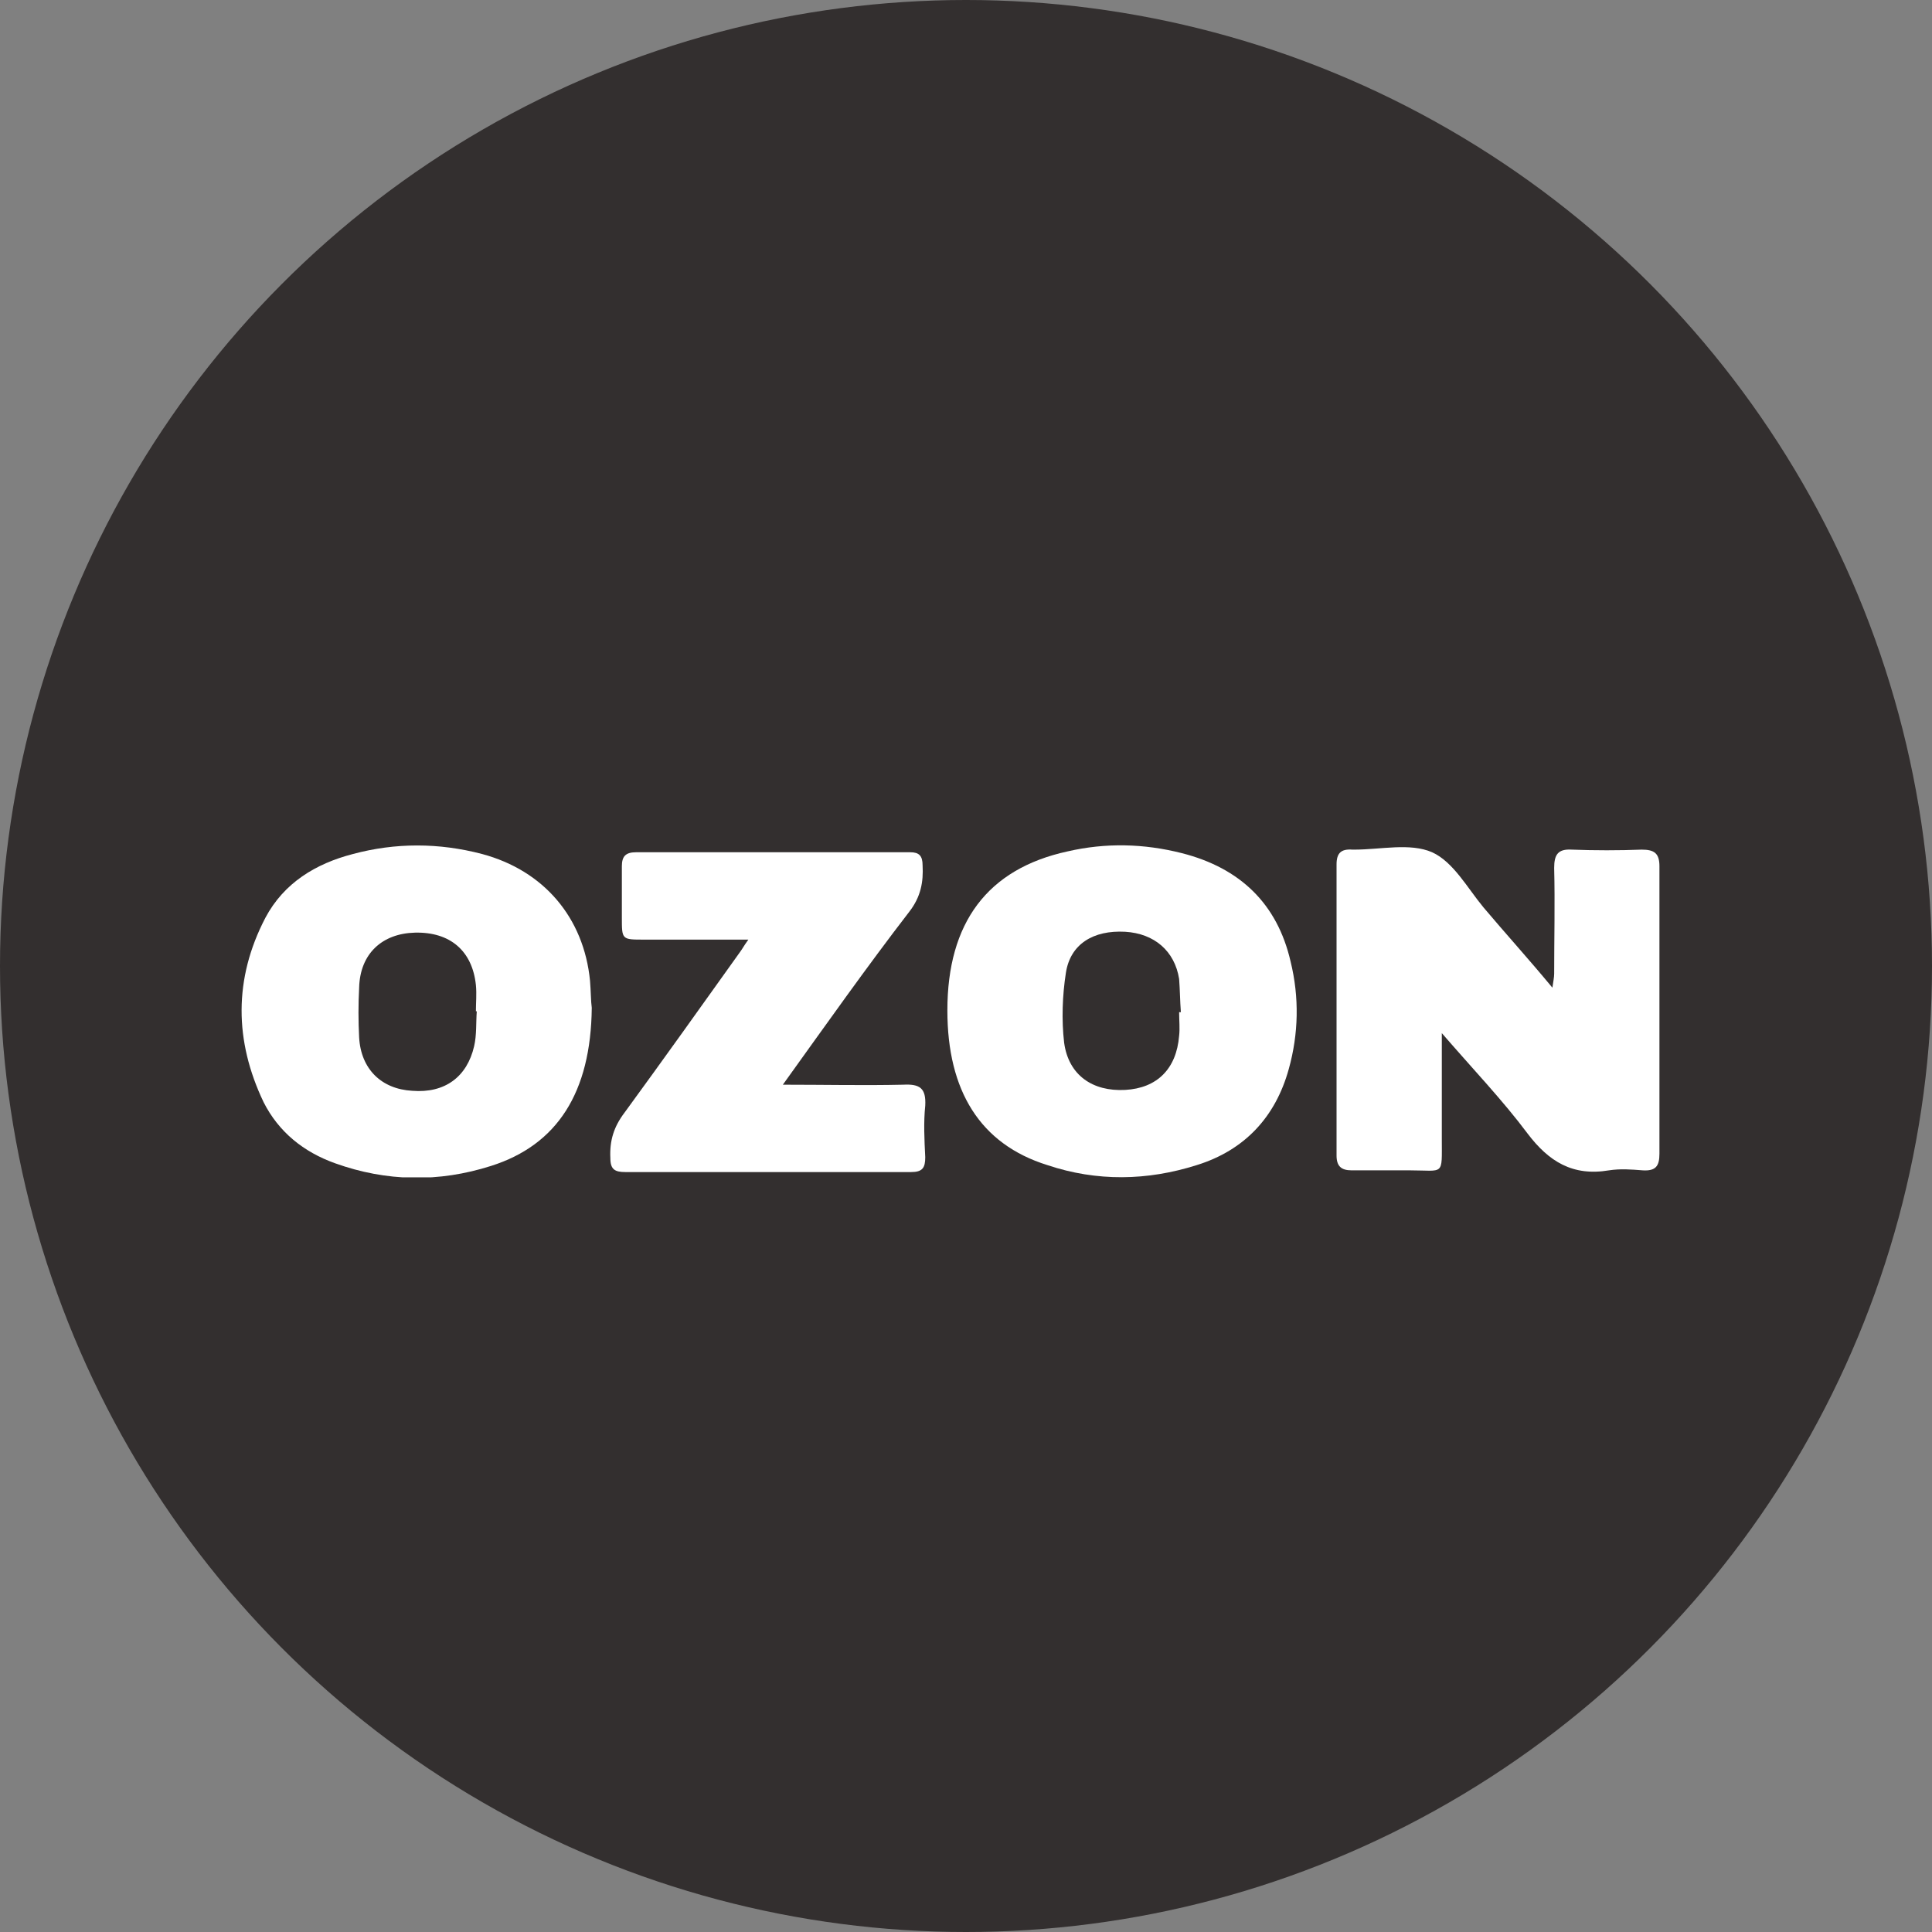 <svg width="64" height="64" viewBox="0 0 64 64" fill="none" xmlns="http://www.w3.org/2000/svg">
<rect x="0" y="0" width="64" height="64" fill="#808080" stroke="none"/>
<circle cx="32" cy="32" r="32" fill="#332F2F"/>
<g clip-path="url(#clip0_2017_79)">
<path d="M47.762 34.224C47.762 35.497 47.762 36.626 47.762 37.726C47.762 38.971 47.85 38.769 46.707 38.769C46.063 38.769 45.418 38.769 44.773 38.769C44.422 38.769 44.275 38.624 44.275 38.276C44.275 35.063 44.275 31.85 44.275 28.637C44.275 28.261 44.422 28.116 44.803 28.145C44.832 28.145 44.832 28.145 44.861 28.145C45.74 28.145 46.707 27.913 47.44 28.232C48.143 28.55 48.612 29.419 49.139 30.055C49.872 30.924 50.634 31.763 51.425 32.718C51.454 32.516 51.484 32.371 51.484 32.255C51.484 31.097 51.513 29.911 51.484 28.753C51.484 28.319 51.601 28.116 52.07 28.145C52.831 28.174 53.623 28.174 54.385 28.145C54.795 28.145 54.971 28.261 54.971 28.695C54.971 31.879 54.971 35.034 54.971 38.218C54.971 38.624 54.853 38.797 54.414 38.769C54.033 38.739 53.681 38.711 53.3 38.769C52.099 38.971 51.308 38.479 50.605 37.553C49.784 36.453 48.788 35.411 47.762 34.224Z" fill="white"/>
<path d="M19.603 33.384C19.574 36.192 18.46 37.929 16.263 38.624C14.534 39.174 12.805 39.145 11.106 38.537C10.051 38.161 9.23 37.495 8.732 36.511C7.765 34.484 7.736 32.429 8.791 30.403C9.406 29.245 10.461 28.608 11.692 28.29C13.098 27.913 14.534 27.913 15.97 28.29C18.021 28.84 19.34 30.403 19.545 32.487C19.574 32.834 19.574 33.182 19.603 33.384ZM15.794 33.5H15.765C15.765 33.211 15.794 32.921 15.765 32.632C15.648 31.503 14.915 30.866 13.743 30.895C12.659 30.924 11.926 31.59 11.897 32.718C11.868 33.269 11.868 33.819 11.897 34.368C11.956 35.411 12.63 36.076 13.655 36.134C14.739 36.221 15.472 35.671 15.706 34.658C15.794 34.282 15.765 33.876 15.794 33.5Z" fill="white"/>
<path d="M31.383 33.471C31.383 30.576 32.701 28.782 35.368 28.203C36.628 27.913 37.888 27.942 39.148 28.261C41.082 28.753 42.312 29.939 42.752 31.85C43.045 33.037 43.016 34.253 42.693 35.41C42.254 37.003 41.228 38.103 39.646 38.595C38.005 39.116 36.335 39.145 34.694 38.595C32.467 37.9 31.383 36.134 31.383 33.471ZM39.06 33.529C39.089 33.529 39.089 33.529 39.118 33.529C39.089 33.153 39.089 32.805 39.06 32.429C38.913 31.503 38.239 30.924 37.273 30.866C36.218 30.808 35.456 31.271 35.309 32.226C35.192 32.979 35.163 33.789 35.251 34.542C35.397 35.613 36.188 36.163 37.273 36.105C38.327 36.047 38.972 35.41 39.06 34.31C39.089 34.079 39.06 33.789 39.06 33.529Z" fill="white"/>
<path d="M25.933 35.932C27.339 35.932 28.629 35.961 29.918 35.932C30.475 35.903 30.68 36.047 30.65 36.626C30.592 37.176 30.621 37.755 30.65 38.334C30.65 38.682 30.562 38.826 30.182 38.826C27.017 38.826 23.852 38.826 20.717 38.826C20.366 38.826 20.219 38.74 20.219 38.363C20.19 37.784 20.336 37.321 20.688 36.858C21.977 35.092 23.237 33.326 24.497 31.561C24.585 31.445 24.643 31.329 24.79 31.126C23.589 31.126 22.446 31.126 21.332 31.126C20.6 31.126 20.6 31.126 20.6 30.403C20.6 29.824 20.6 29.274 20.6 28.695C20.6 28.376 20.717 28.232 21.069 28.232C24.087 28.232 27.134 28.232 30.152 28.232C30.445 28.232 30.562 28.348 30.562 28.666C30.592 29.216 30.504 29.708 30.123 30.2C28.716 32.024 27.369 33.934 25.933 35.932Z" fill="white"/>
</g>
<defs>
<clipPath id="clip0_2017_79">
<rect width="47" height="11" fill="white" transform="translate(8 28)"/>
</clipPath>
</defs>
</svg>
